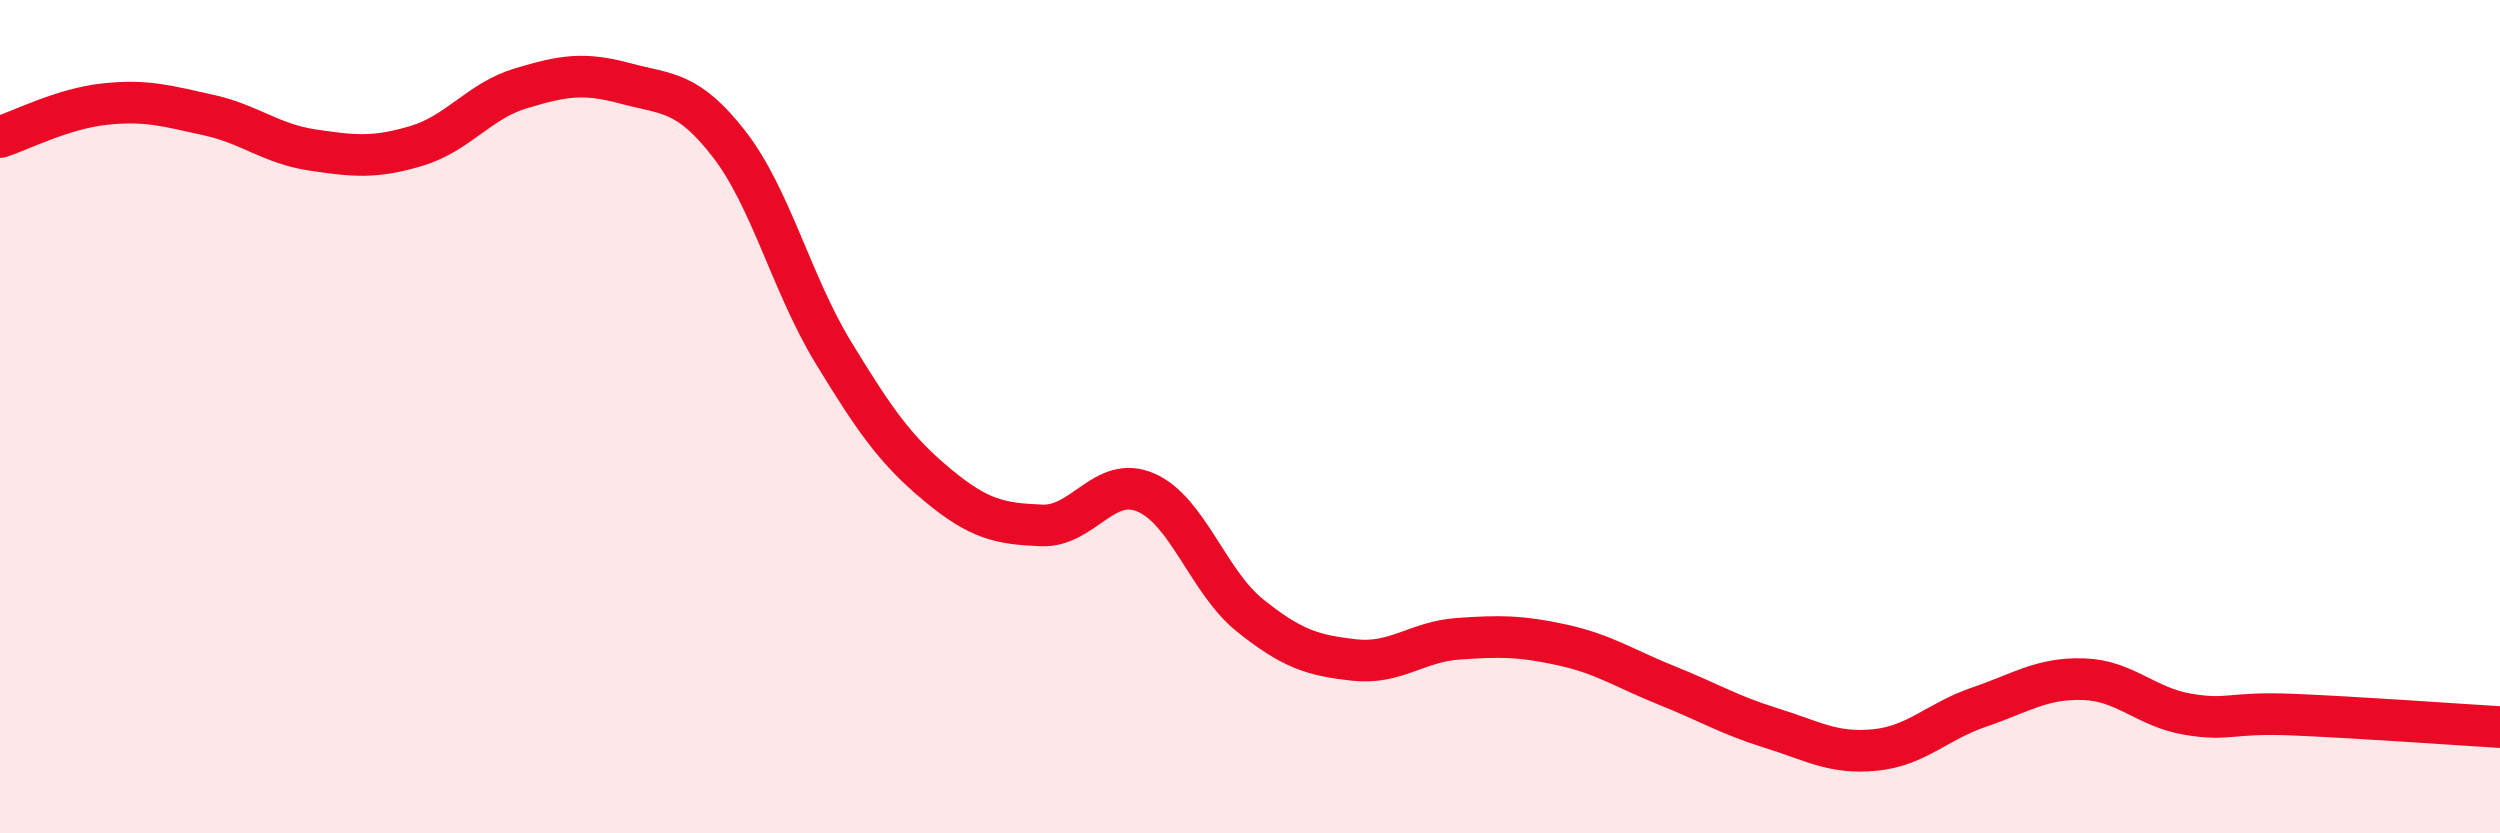 
    <svg width="60" height="20" viewBox="0 0 60 20" xmlns="http://www.w3.org/2000/svg">
      <path
        d="M 0,3.29 C 0.5,3.13 1.5,2.61 2.5,2.5 C 3.5,2.39 4,2.54 5,2.76 C 6,2.98 6.5,3.45 7.5,3.6 C 8.5,3.75 9,3.8 10,3.5 C 11,3.2 11.5,2.42 12.5,2.12 C 13.5,1.82 14,1.73 15,2 C 16,2.27 16.5,2.17 17.5,3.46 C 18.5,4.75 19,6.82 20,8.46 C 21,10.1 21.5,10.81 22.5,11.64 C 23.5,12.47 24,12.57 25,12.61 C 26,12.65 26.5,11.39 27.5,11.82 C 28.5,12.25 29,13.97 30,14.77 C 31,15.57 31.5,15.73 32.5,15.84 C 33.5,15.95 34,15.4 35,15.33 C 36,15.26 36.5,15.26 37.5,15.48 C 38.5,15.7 39,16.05 40,16.45 C 41,16.85 41.5,17.16 42.5,17.47 C 43.5,17.78 44,18.1 45,18 C 46,17.9 46.5,17.31 47.5,16.97 C 48.5,16.63 49,16.27 50,16.3 C 51,16.33 51.5,16.97 52.5,17.14 C 53.5,17.31 53.5,17.09 55,17.15 C 56.5,17.21 59,17.39 60,17.45L60 20L0 20Z"
        fill="#EB0A25"
        opacity="0.1"
        stroke-linecap="round"
        stroke-linejoin="round"
      />
      <path
        d="M 0,3.29 C 0.5,3.13 1.5,2.61 2.5,2.5 C 3.5,2.39 4,2.54 5,2.76 C 6,2.98 6.5,3.45 7.5,3.6 C 8.5,3.75 9,3.8 10,3.5 C 11,3.2 11.5,2.42 12.5,2.12 C 13.5,1.82 14,1.73 15,2 C 16,2.27 16.5,2.17 17.5,3.46 C 18.5,4.75 19,6.82 20,8.46 C 21,10.1 21.5,10.81 22.5,11.64 C 23.5,12.47 24,12.57 25,12.61 C 26,12.65 26.5,11.39 27.5,11.82 C 28.5,12.25 29,13.97 30,14.77 C 31,15.57 31.5,15.73 32.5,15.84 C 33.5,15.95 34,15.4 35,15.33 C 36,15.26 36.5,15.26 37.5,15.48 C 38.5,15.7 39,16.05 40,16.45 C 41,16.85 41.5,17.16 42.5,17.47 C 43.5,17.78 44,18.1 45,18 C 46,17.9 46.5,17.31 47.5,16.97 C 48.5,16.63 49,16.27 50,16.3 C 51,16.33 51.5,16.97 52.5,17.14 C 53.5,17.31 53.5,17.09 55,17.15 C 56.5,17.21 59,17.39 60,17.45"
        stroke="#EB0A25"
        stroke-width="1"
        fill="none"
        stroke-linecap="round"
        stroke-linejoin="round"
      />
    </svg>
  